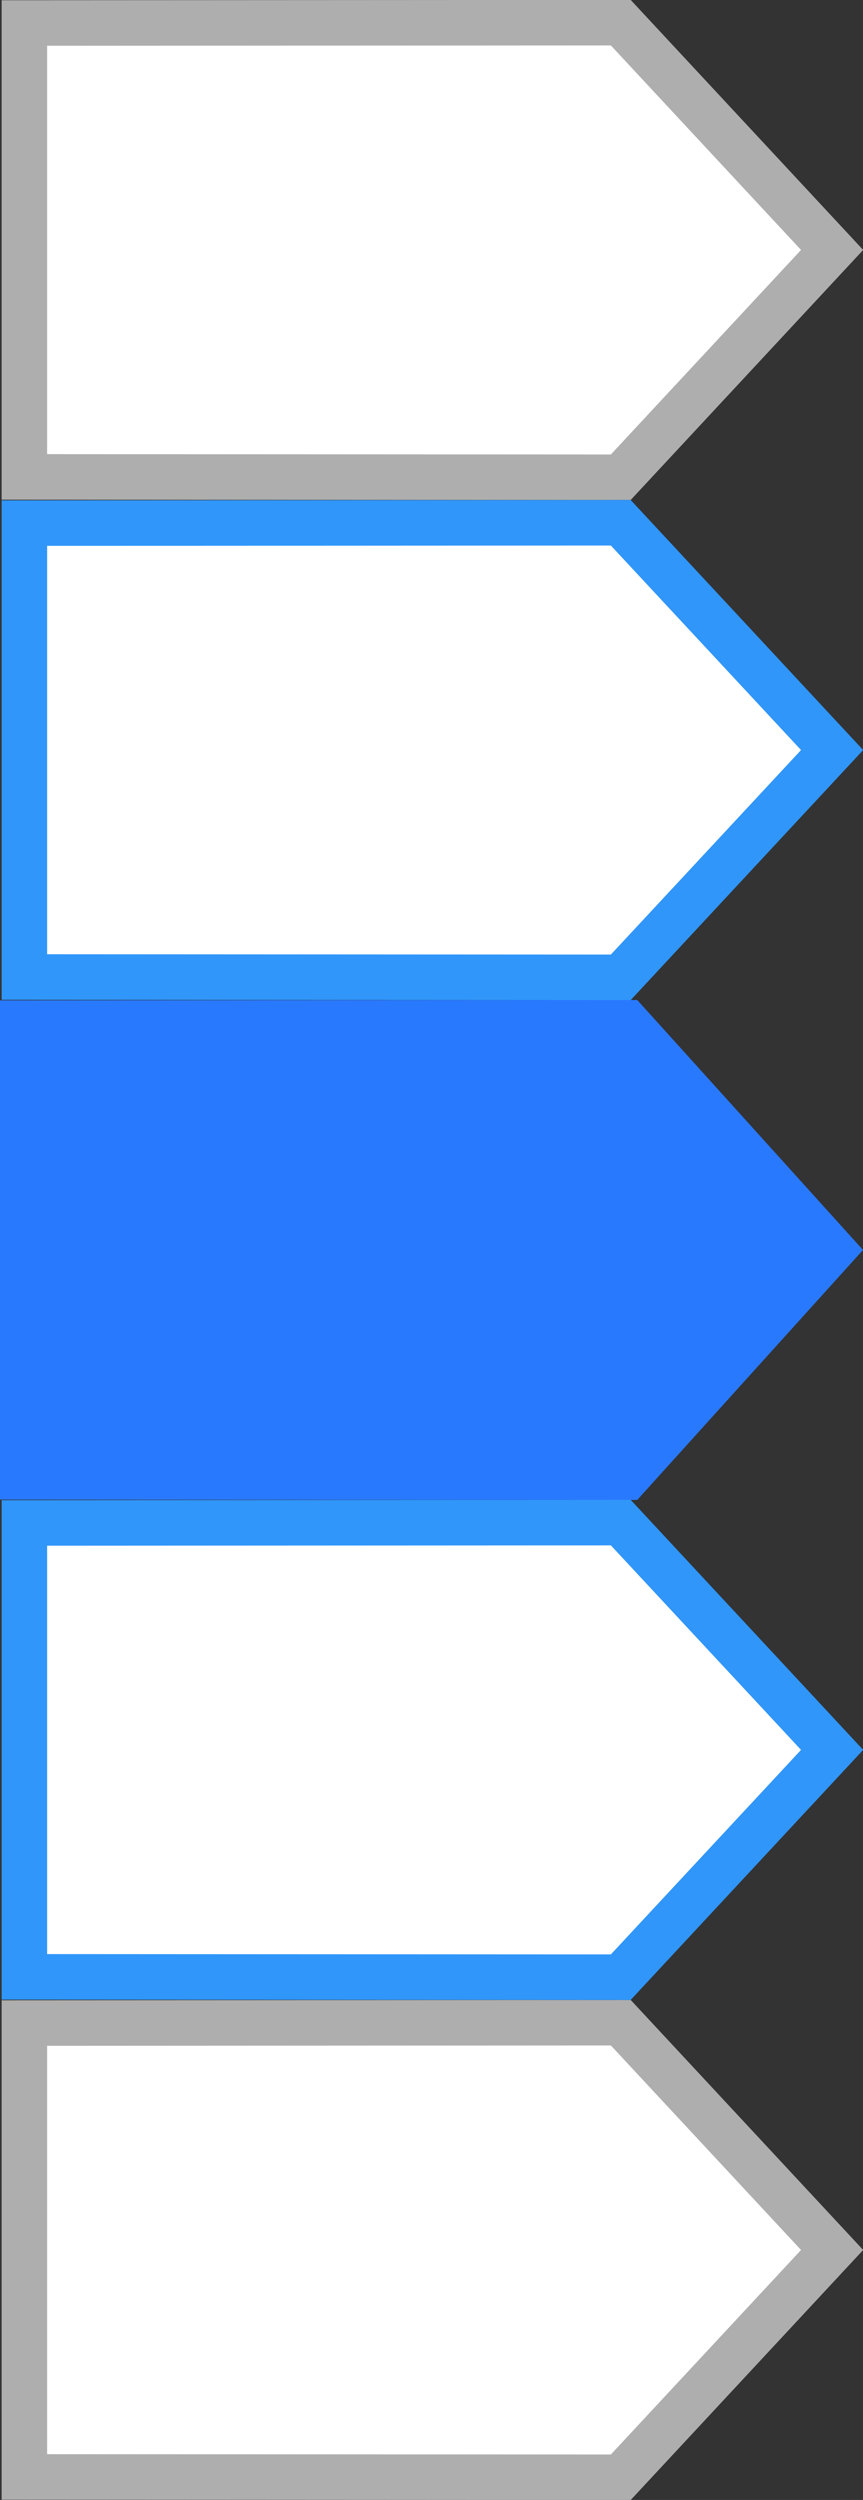 <?xml version="1.0" encoding="UTF-8"?>
<svg id="bitmap:19-32" width="19" height="55" version="1.1" viewBox="0 0 5.027 14.552" xmlns="http://www.w3.org/2000/svg" xmlns:cc="http://creativecommons.org/ns#" xmlns:dc="http://purl.org/dc/elements/1.1/" xmlns:rdf="http://www.w3.org/1999/02/22-rdf-syntax-ns#">
 <rect x="0" y="0" width="5.027" height="14.552" fill="#333333" stroke="none"/>
 <g stroke-width=".265">
  <path d="m3.616 2.778-3.474-0.002v-2.642l3.474-0.002 1.231 1.323z" fill="#fff" stroke="#aeaeae"/>
  <path d="m3.712 8.731-3.712-0.002v-2.906l3.712-0.002 1.315 1.455z" fill="#2979ff"/>
  <g transform="matrix(-1 0 0 1 5.301 0)" fill="#fff">
   <path d="m1.685 5.689 3.474-0.002v-2.642l-3.474-0.002-1.231 1.323z" stroke="#3096fa"/>
   <path d="m1.685 14.42 3.474-0.002v-2.642l-3.474-0.002-1.231 1.323z" stroke="#aeaeae"/>
   <path d="m1.685 11.509 3.474-0.002v-2.642l-3.474-0.002-1.231 1.323z" stroke="#3096fa"/>
  </g>
 </g>
</svg>
